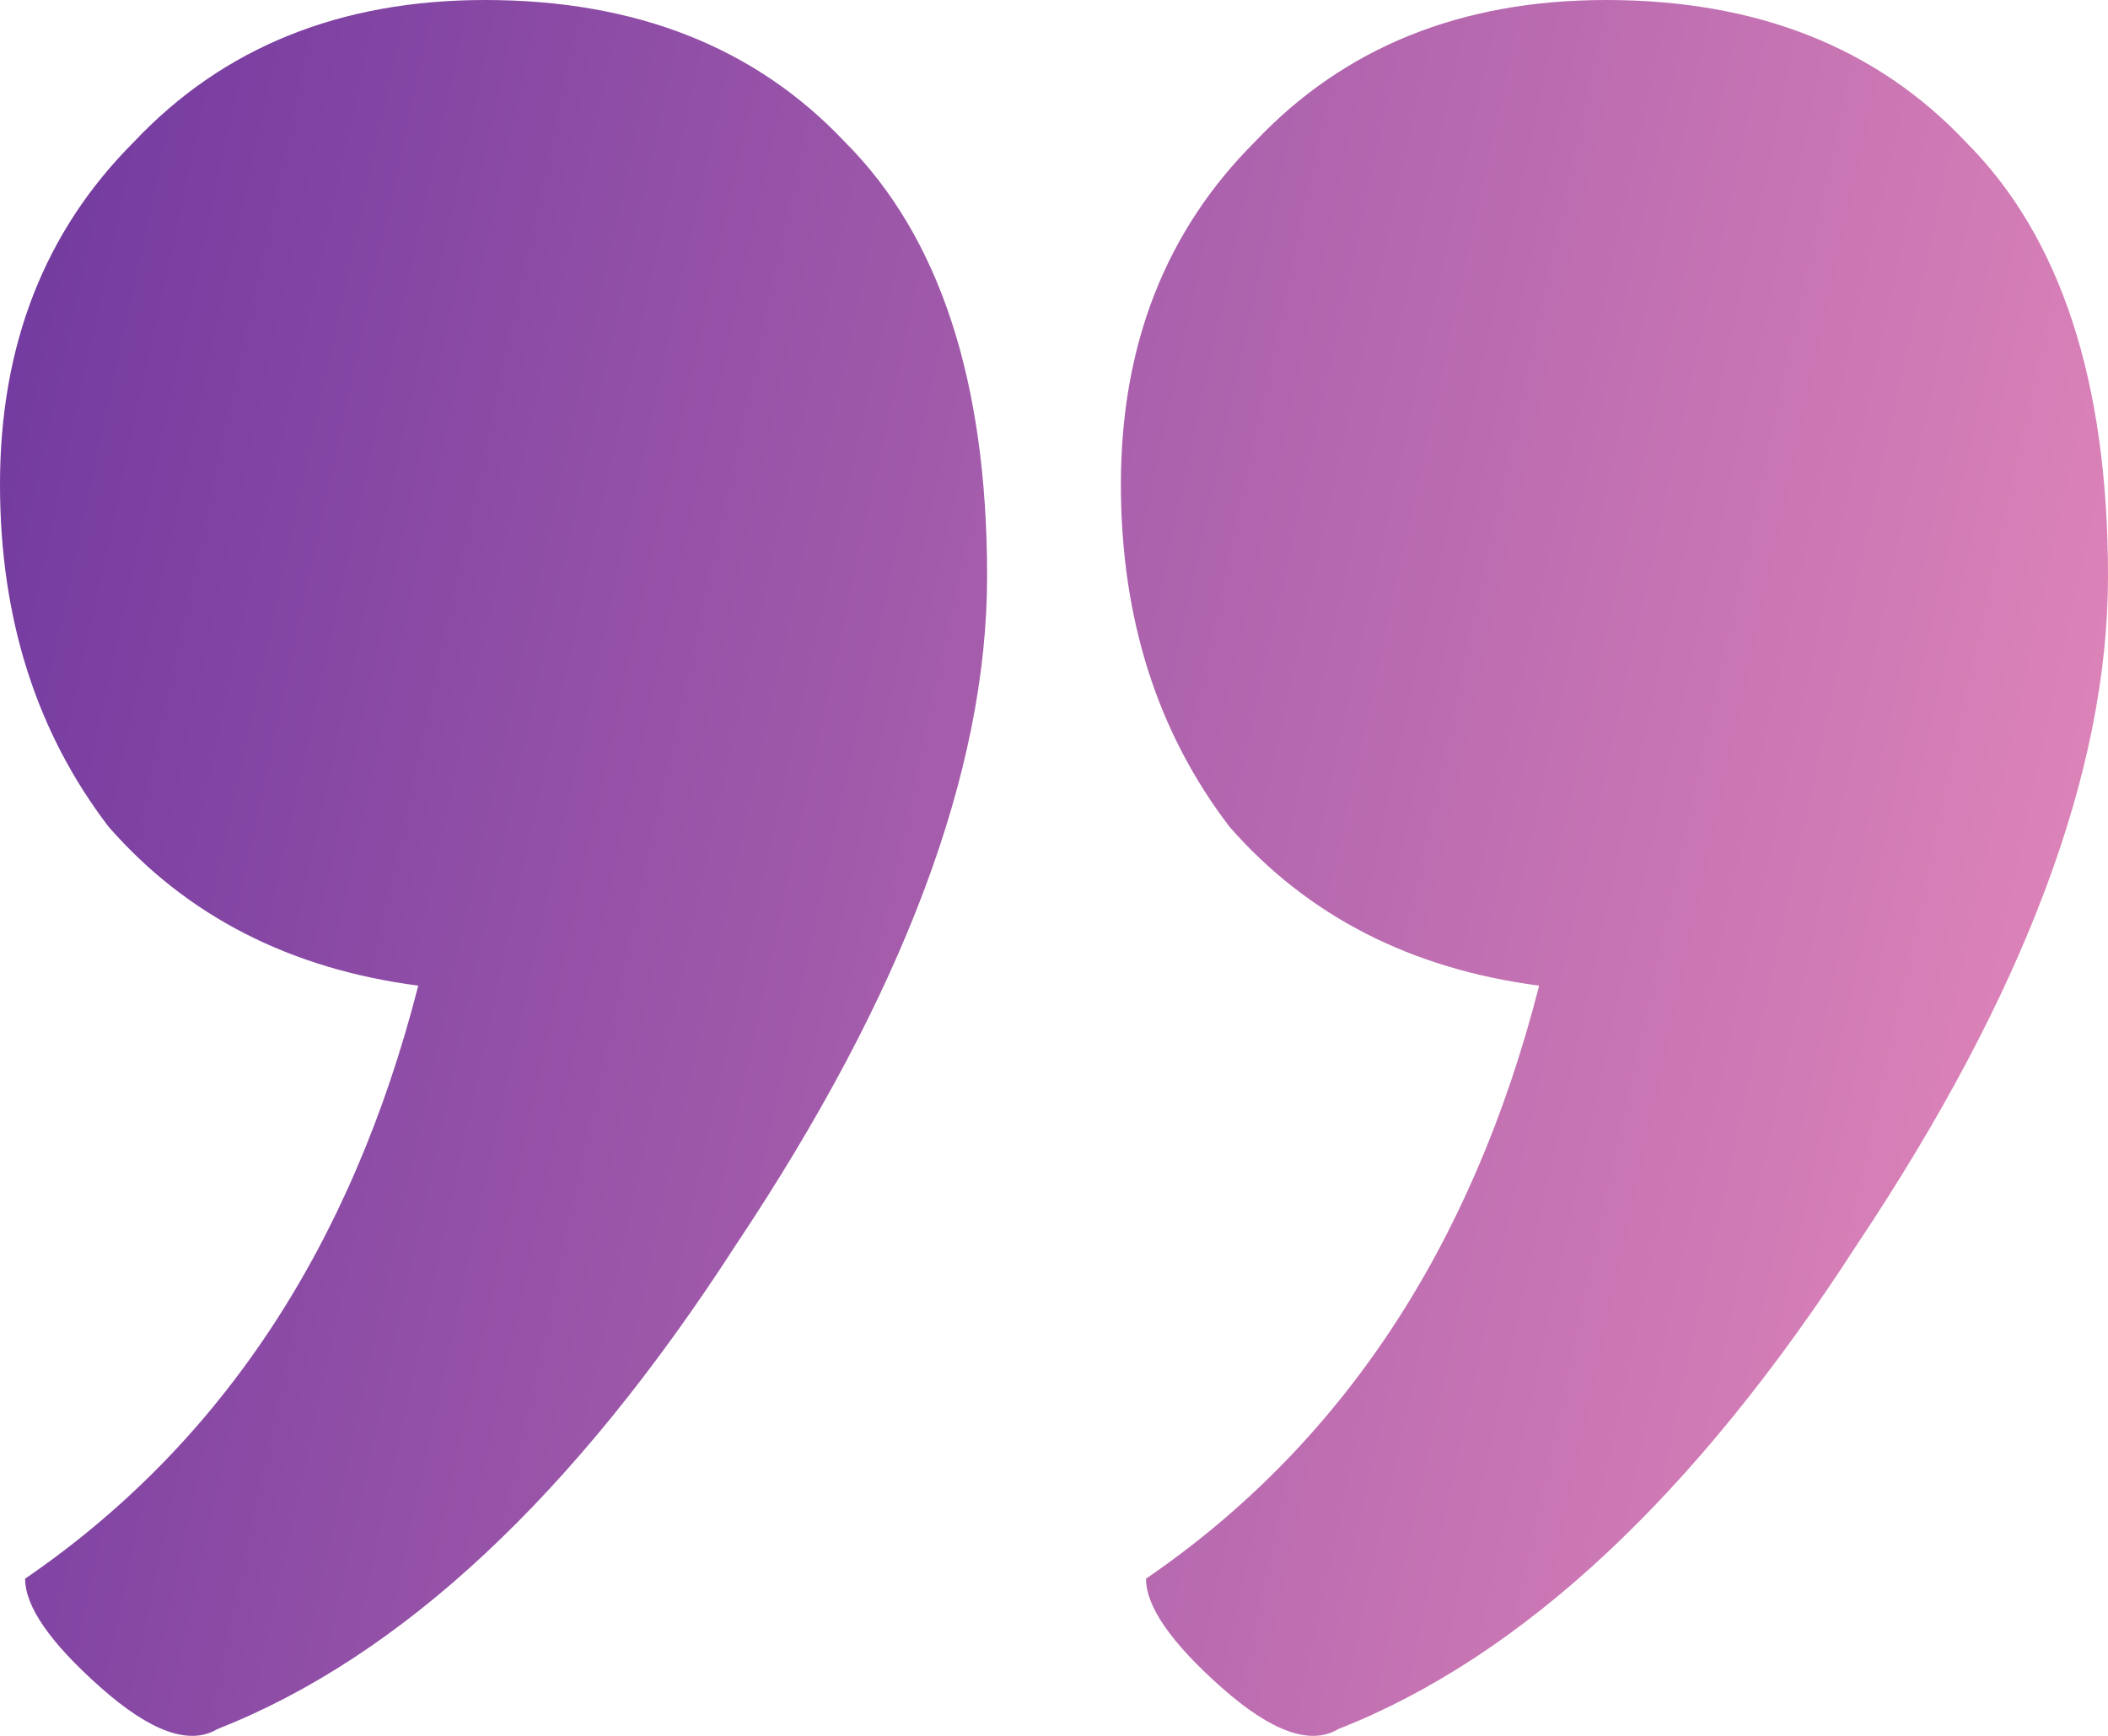 <?xml version="1.0" encoding="UTF-8"?>
<svg xmlns="http://www.w3.org/2000/svg" width="34" height="28" viewBox="0 0 34 28" fill="none">
  <path d="M18.079 7.815C18.079 5.569 18.799 3.728 20.238 2.29C21.677 0.763 23.566 0 25.905 0C28.333 0 30.267 0.763 31.706 2.29C33.236 3.817 34 6.153 34 9.297C34 12.44 32.651 16.033 29.952 20.075C27.344 24.117 24.556 26.722 21.587 27.89C21.138 28.159 20.508 27.935 19.698 27.216C18.889 26.497 18.484 25.914 18.484 25.465C21.632 23.309 23.746 20.12 24.825 15.899C22.757 15.629 21.093 14.776 19.833 13.339C18.664 11.812 18.079 9.97 18.079 7.815ZM0 7.815C0 5.569 0.72 3.728 2.159 2.29C3.598 0.763 5.487 0 7.825 0C10.254 0 12.188 0.763 13.627 2.29C15.156 3.817 15.921 6.153 15.921 9.297C15.921 12.44 14.571 16.033 11.873 20.075C9.265 24.117 6.476 26.722 3.508 27.89C3.058 28.159 2.429 27.935 1.619 27.216C0.81 26.497 0.405 25.914 0.405 25.465C3.553 23.309 5.667 20.12 6.746 15.899C4.677 15.629 3.013 14.776 1.754 13.339C0.585 11.812 0 9.97 0 7.815Z" fill="url(#paint0_linear_33745_15349)"></path>
  <defs>
    <linearGradient id="paint0_linear_33745_15349" x1="-10.5" y1="10" x2="36.228" y2="20.135" gradientUnits="userSpaceOnUse">
      <stop stop-color="#572799"></stop>
      <stop offset="1" stop-color="#E88BBB"></stop>
    </linearGradient>
  </defs>
</svg>
